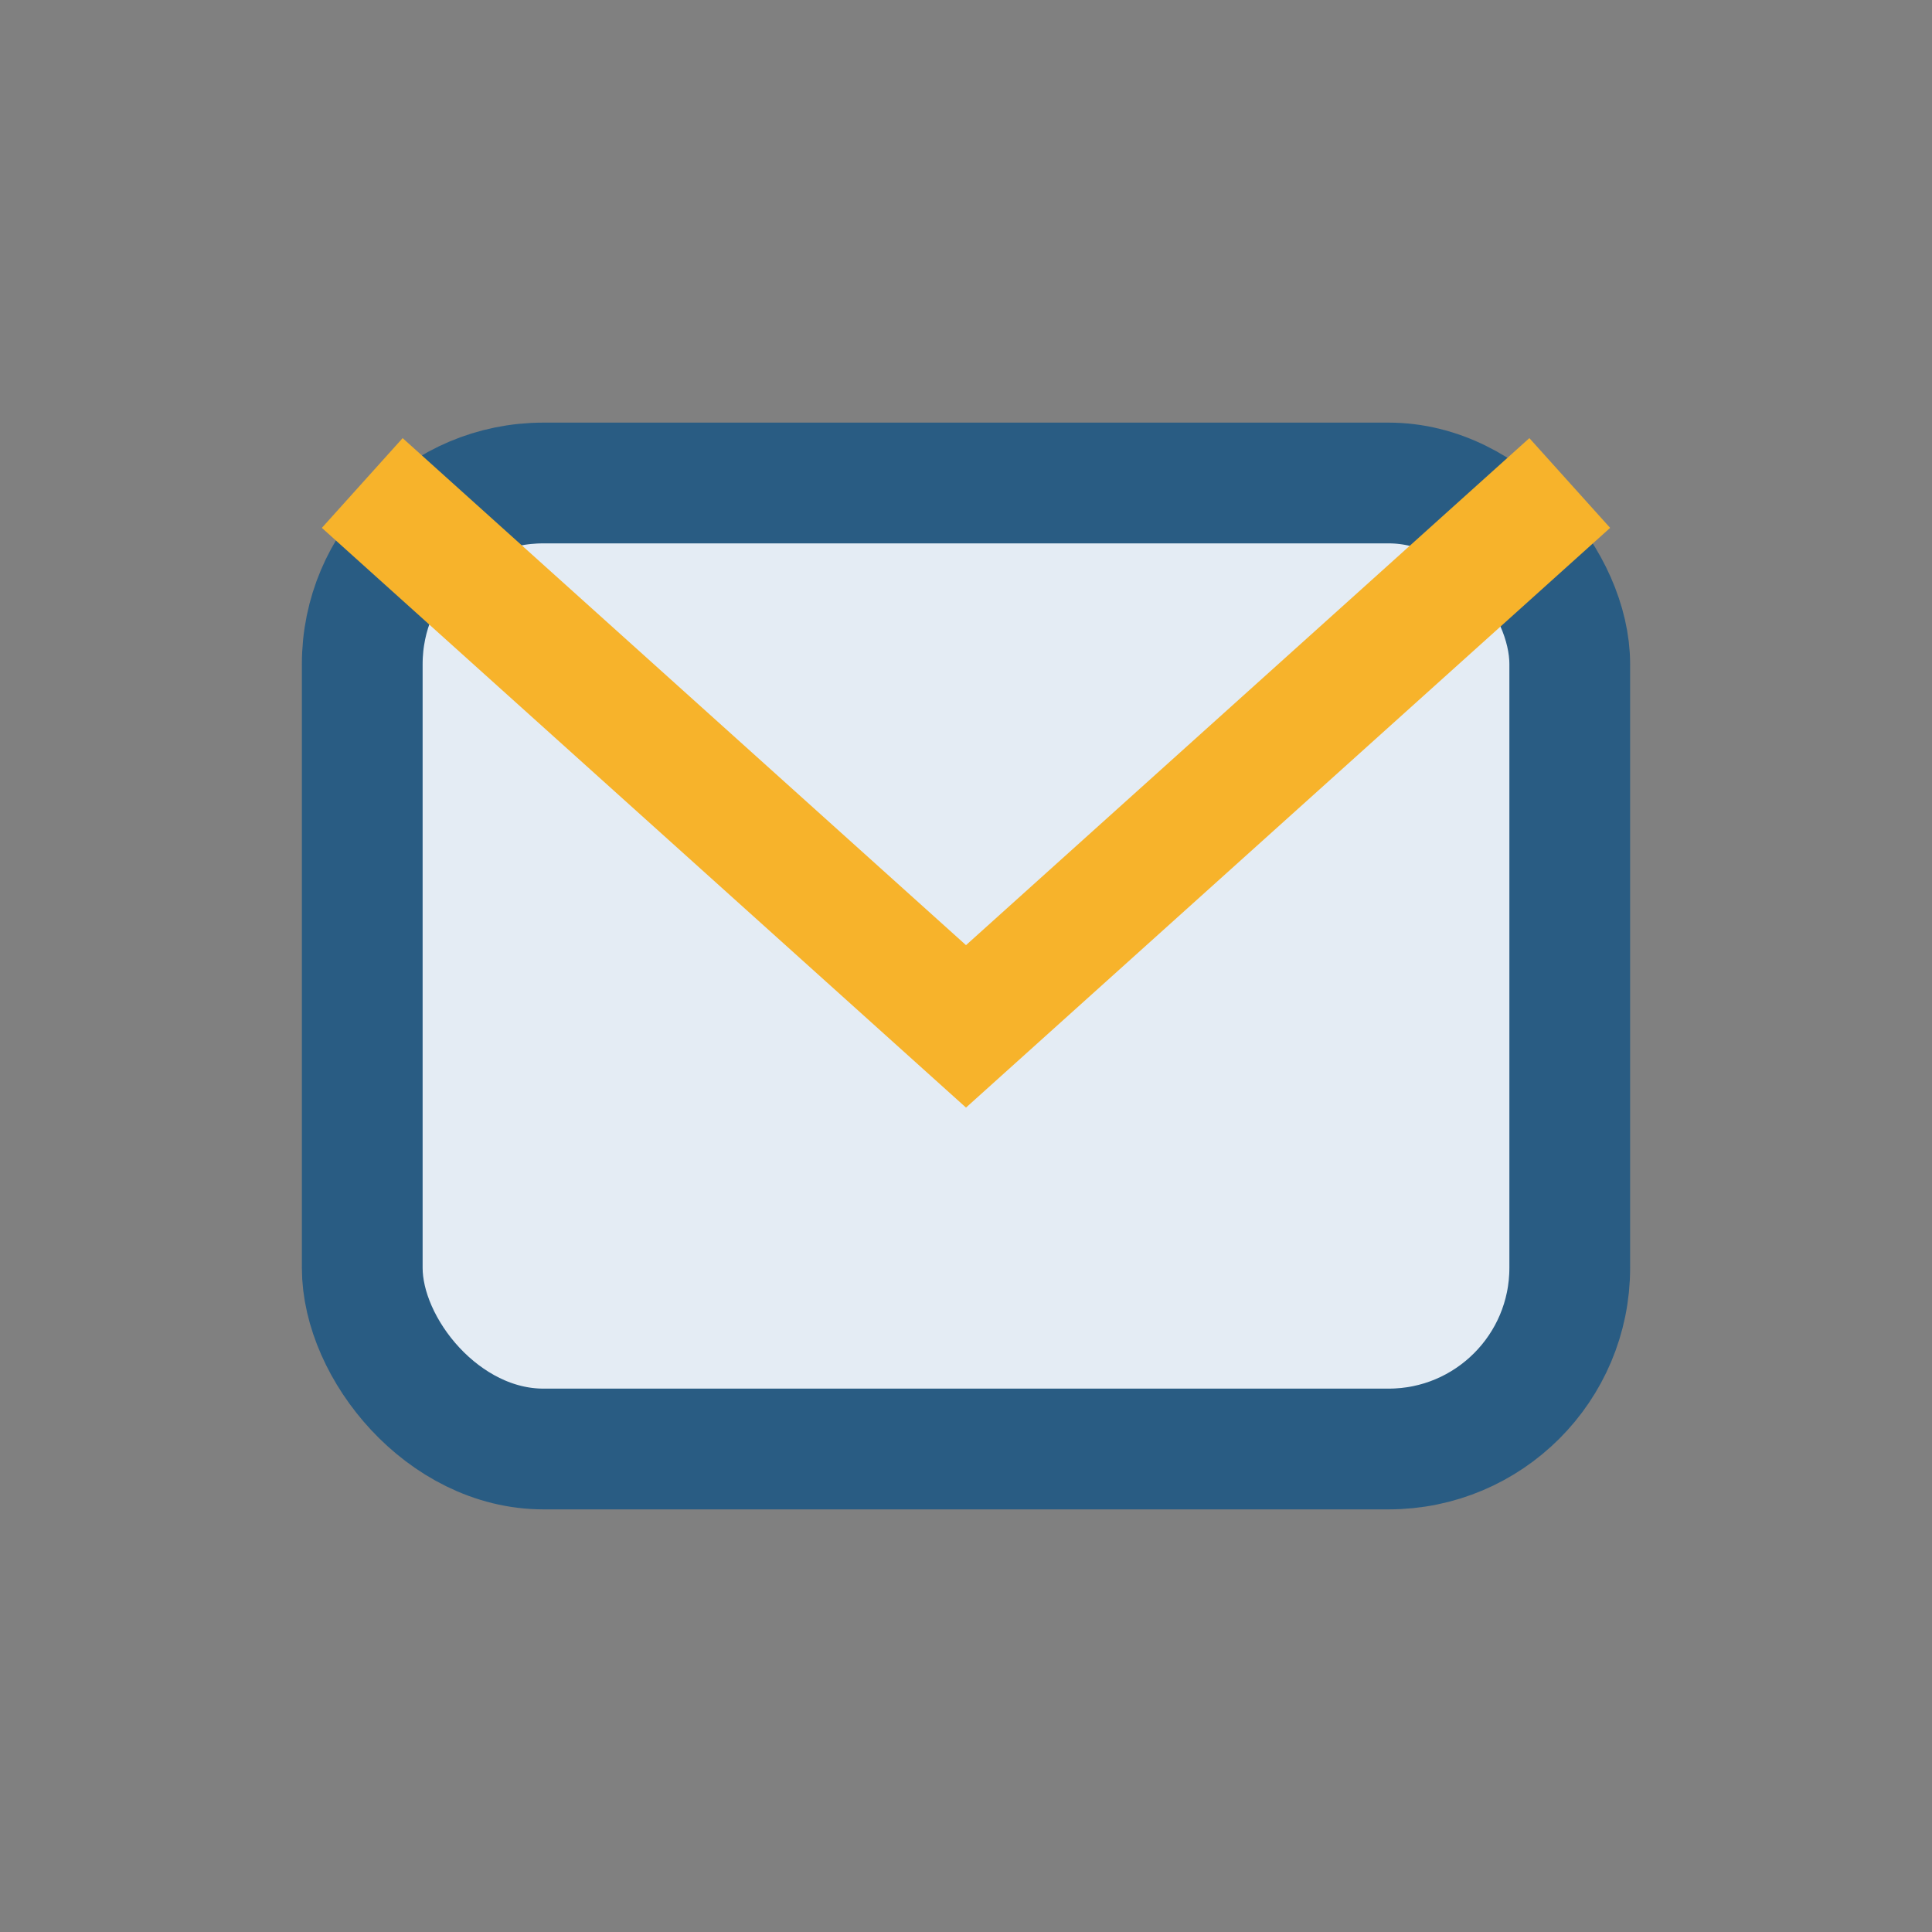 <?xml version="1.0" encoding="UTF-8"?>
<svg xmlns="http://www.w3.org/2000/svg" viewBox="0 0 32 32" width="32" height="32"><rect x="0" y="0" width="32" height="32" fill="#808080" stroke="none"/><rect x="6" y="8" width="20" height="16" rx="3" fill="#E4ECF4" stroke="#295C83" stroke-width="2"/><path d="M6 8l10 9 10-9" fill="none" stroke="#F7B32B" stroke-width="2"/></svg>